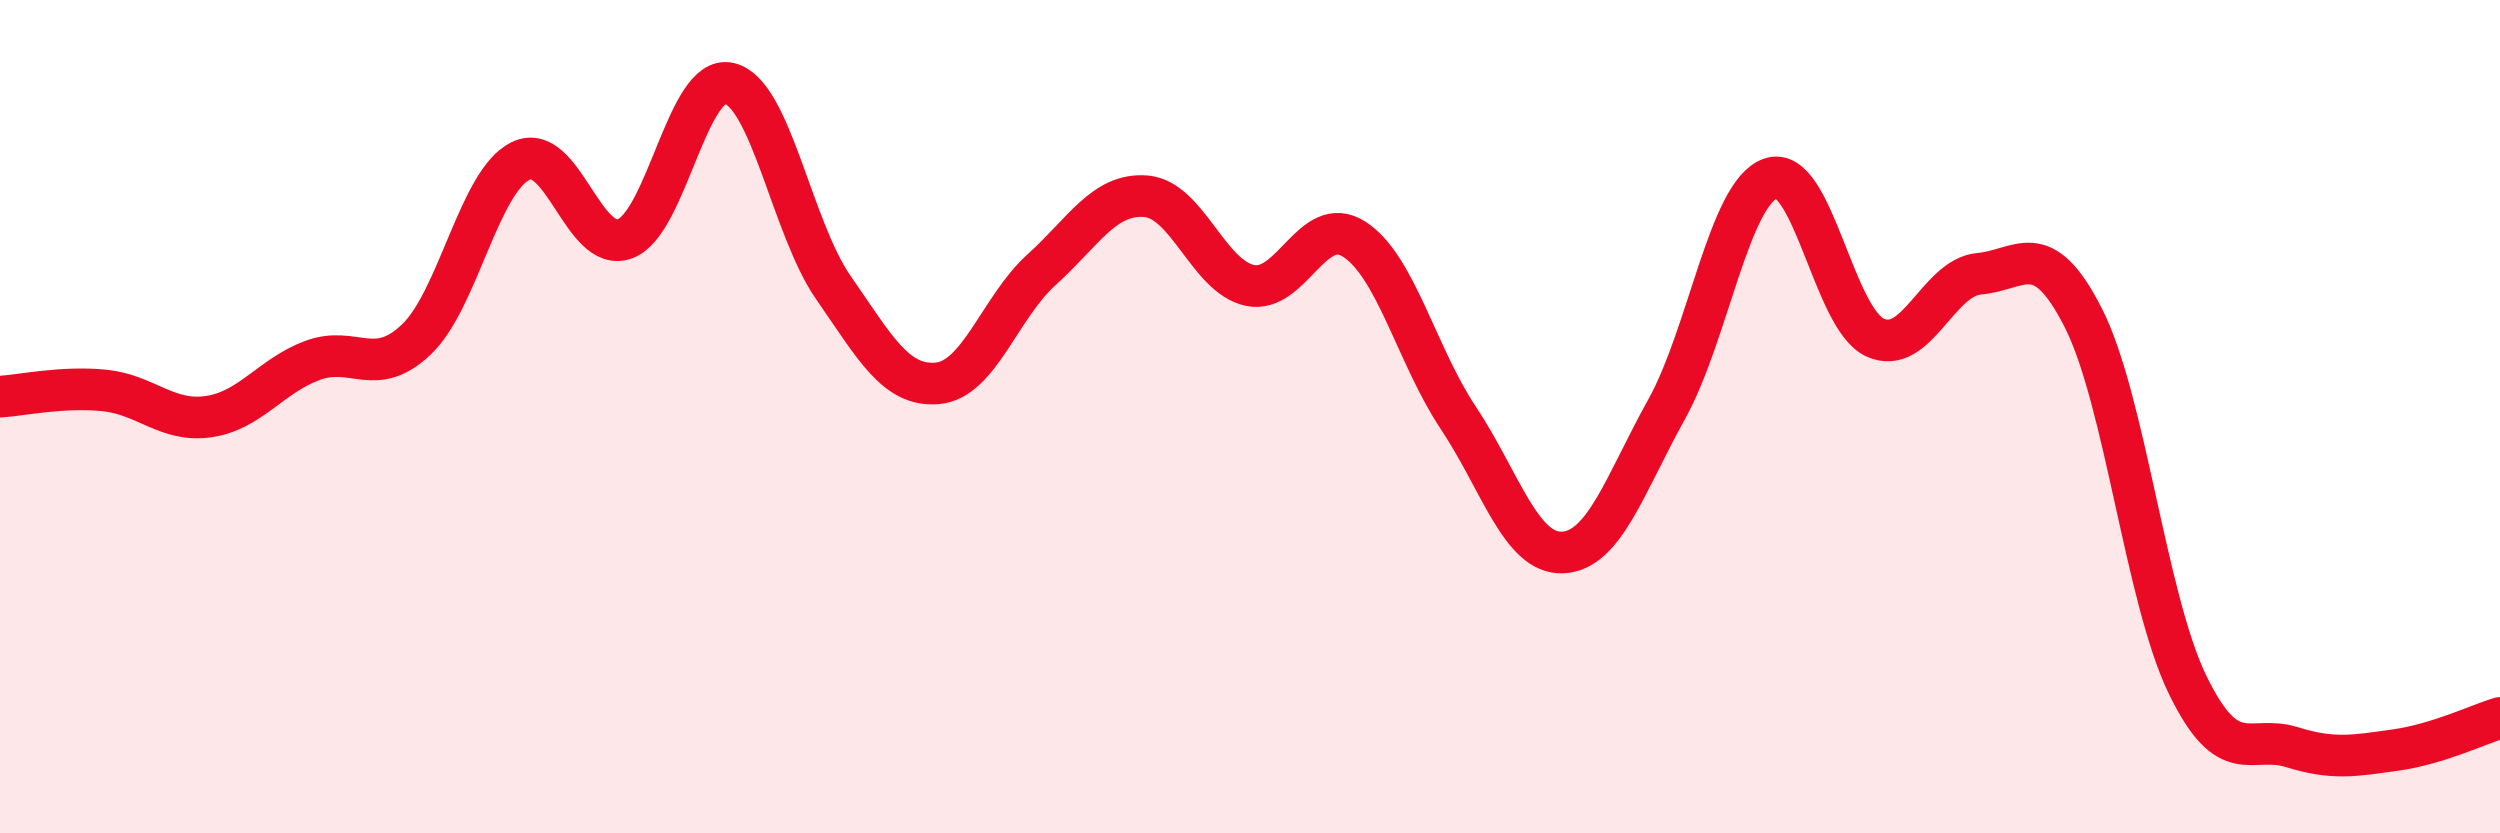 
    <svg width="60" height="20" viewBox="0 0 60 20" xmlns="http://www.w3.org/2000/svg">
      <path
        d="M 0,9.52 C 0.5,9.49 1.5,9.27 2.5,9.37 C 3.5,9.47 4,10.14 5,10 C 6,9.86 6.5,9.02 7.5,8.65 C 8.5,8.28 9,9.1 10,8.14 C 11,7.18 11.5,4.34 12.5,3.86 C 13.5,3.38 14,6.1 15,5.73 C 16,5.36 16.5,1.77 17.5,2 C 18.5,2.23 19,5.46 20,6.9 C 21,8.34 21.5,9.29 22.5,9.2 C 23.5,9.11 24,7.37 25,6.47 C 26,5.57 26.5,4.63 27.5,4.71 C 28.5,4.79 29,6.64 30,6.85 C 31,7.06 31.5,5.1 32.5,5.74 C 33.5,6.38 34,8.53 35,10.03 C 36,11.53 36.5,13.3 37.5,13.26 C 38.5,13.22 39,11.62 40,9.82 C 41,8.02 41.5,4.62 42.5,4.28 C 43.5,3.94 44,7.64 45,8.1 C 46,8.56 46.5,6.66 47.5,6.57 C 48.5,6.48 49,5.66 50,7.63 C 51,9.6 51.5,14.37 52.5,16.43 C 53.5,18.49 54,17.62 55,17.93 C 56,18.24 56.5,18.14 57.5,18 C 58.5,17.86 59.5,17.38 60,17.23L60 20L0 20Z"
        fill="#EB0A25"
        opacity="0.1"
        stroke-linecap="round"
        stroke-linejoin="round"
      />
      <path
        d="M 0,9.52 C 0.5,9.49 1.5,9.27 2.5,9.37 C 3.5,9.47 4,10.14 5,10 C 6,9.86 6.5,9.02 7.5,8.65 C 8.5,8.28 9,9.1 10,8.14 C 11,7.18 11.5,4.34 12.5,3.86 C 13.5,3.38 14,6.1 15,5.73 C 16,5.36 16.5,1.77 17.5,2 C 18.5,2.23 19,5.46 20,6.9 C 21,8.34 21.5,9.29 22.5,9.2 C 23.5,9.11 24,7.37 25,6.47 C 26,5.57 26.5,4.63 27.5,4.71 C 28.5,4.79 29,6.64 30,6.85 C 31,7.06 31.5,5.1 32.5,5.74 C 33.5,6.38 34,8.53 35,10.03 C 36,11.53 36.5,13.3 37.5,13.26 C 38.5,13.22 39,11.62 40,9.82 C 41,8.02 41.5,4.62 42.5,4.28 C 43.5,3.94 44,7.64 45,8.1 C 46,8.56 46.5,6.66 47.5,6.57 C 48.5,6.48 49,5.66 50,7.63 C 51,9.6 51.5,14.37 52.5,16.43 C 53.5,18.49 54,17.62 55,17.93 C 56,18.24 56.5,18.14 57.5,18 C 58.5,17.86 59.5,17.38 60,17.23"
        stroke="#EB0A25"
        stroke-width="1"
        fill="none"
        stroke-linecap="round"
        stroke-linejoin="round"
      />
    </svg>
  